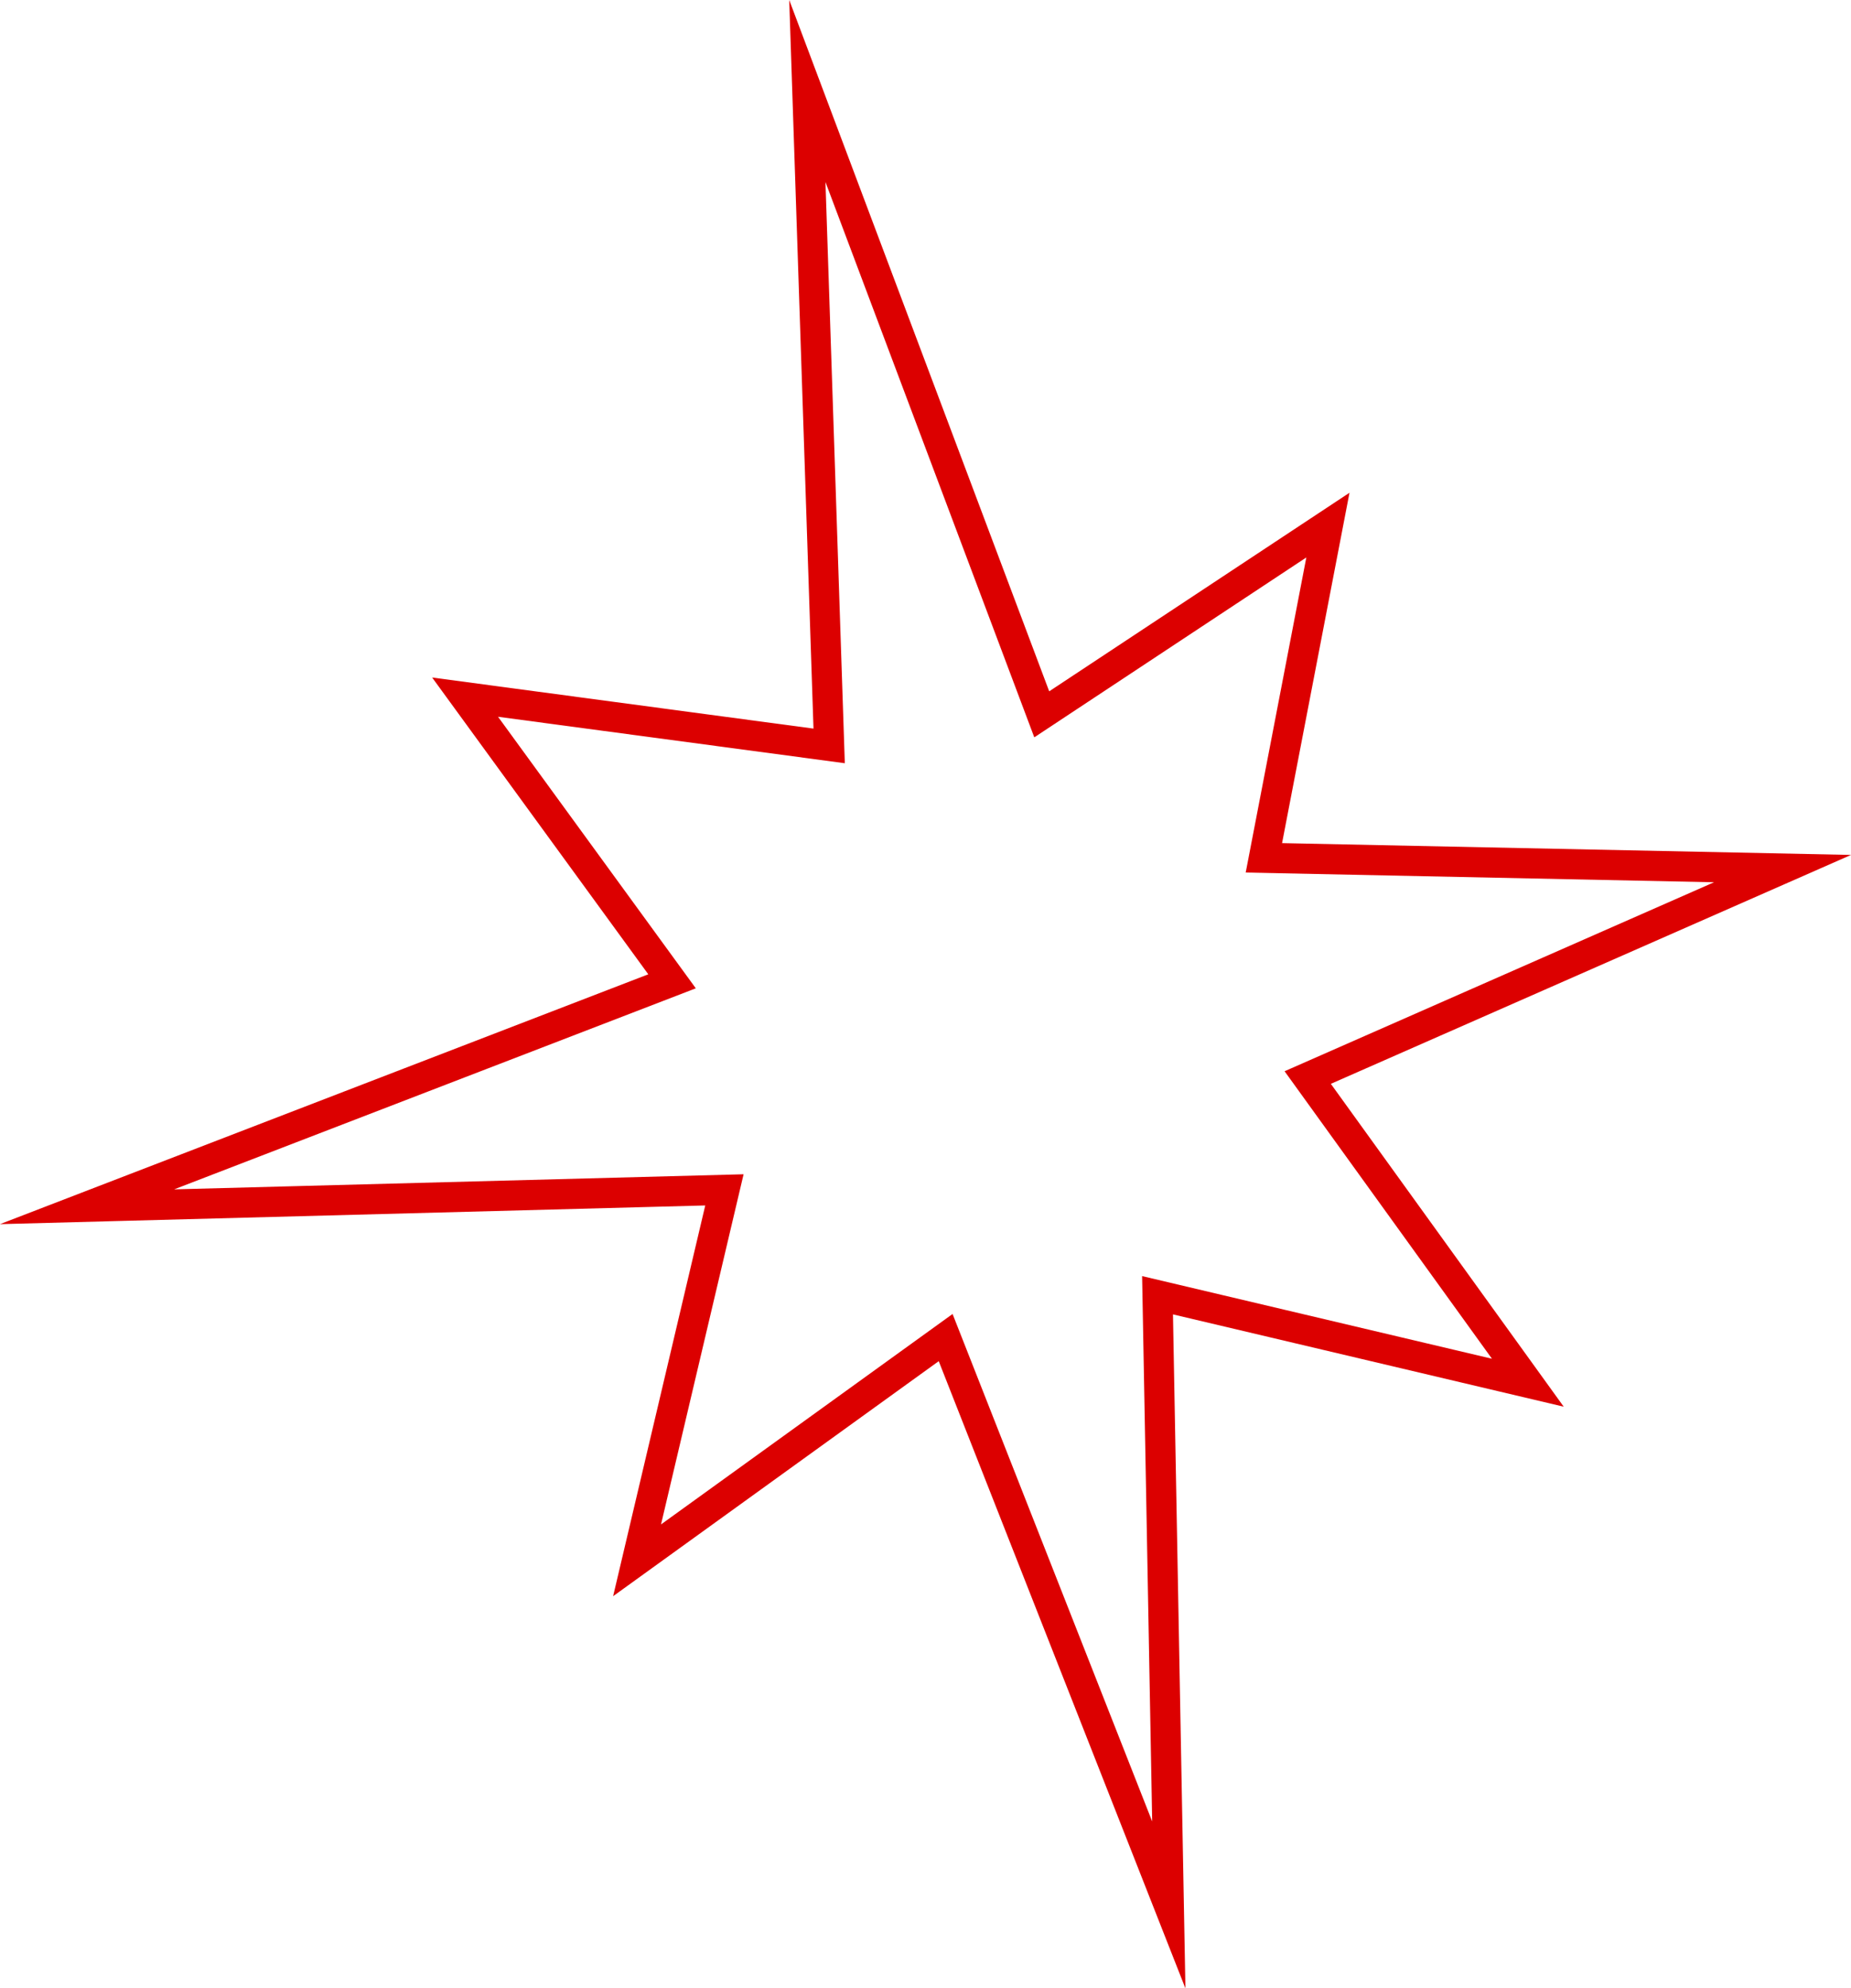 <?xml version="1.0" encoding="UTF-8"?><svg id="Layer_2" xmlns="http://www.w3.org/2000/svg" viewBox="0 0 184.15 197.74"><defs><style>.cls-1{fill:none;stroke:#dc0000;stroke-miterlimit:10;stroke-width:3px;}</style></defs><g id="Ebene_2"><polygon class="cls-1" points="130.1 107.16 177.34 86.38 125.74 85.31 132.11 52.22 103.64 71.04 80.32 9.05 82.49 74.18 46.27 69.33 66.86 97.59 8.66 120.01 72.07 118.33 63.38 155.17 94.08 133.02 116.28 189.44 115.16 128.81 152 137.51 130.1 107.16"/></g></svg>